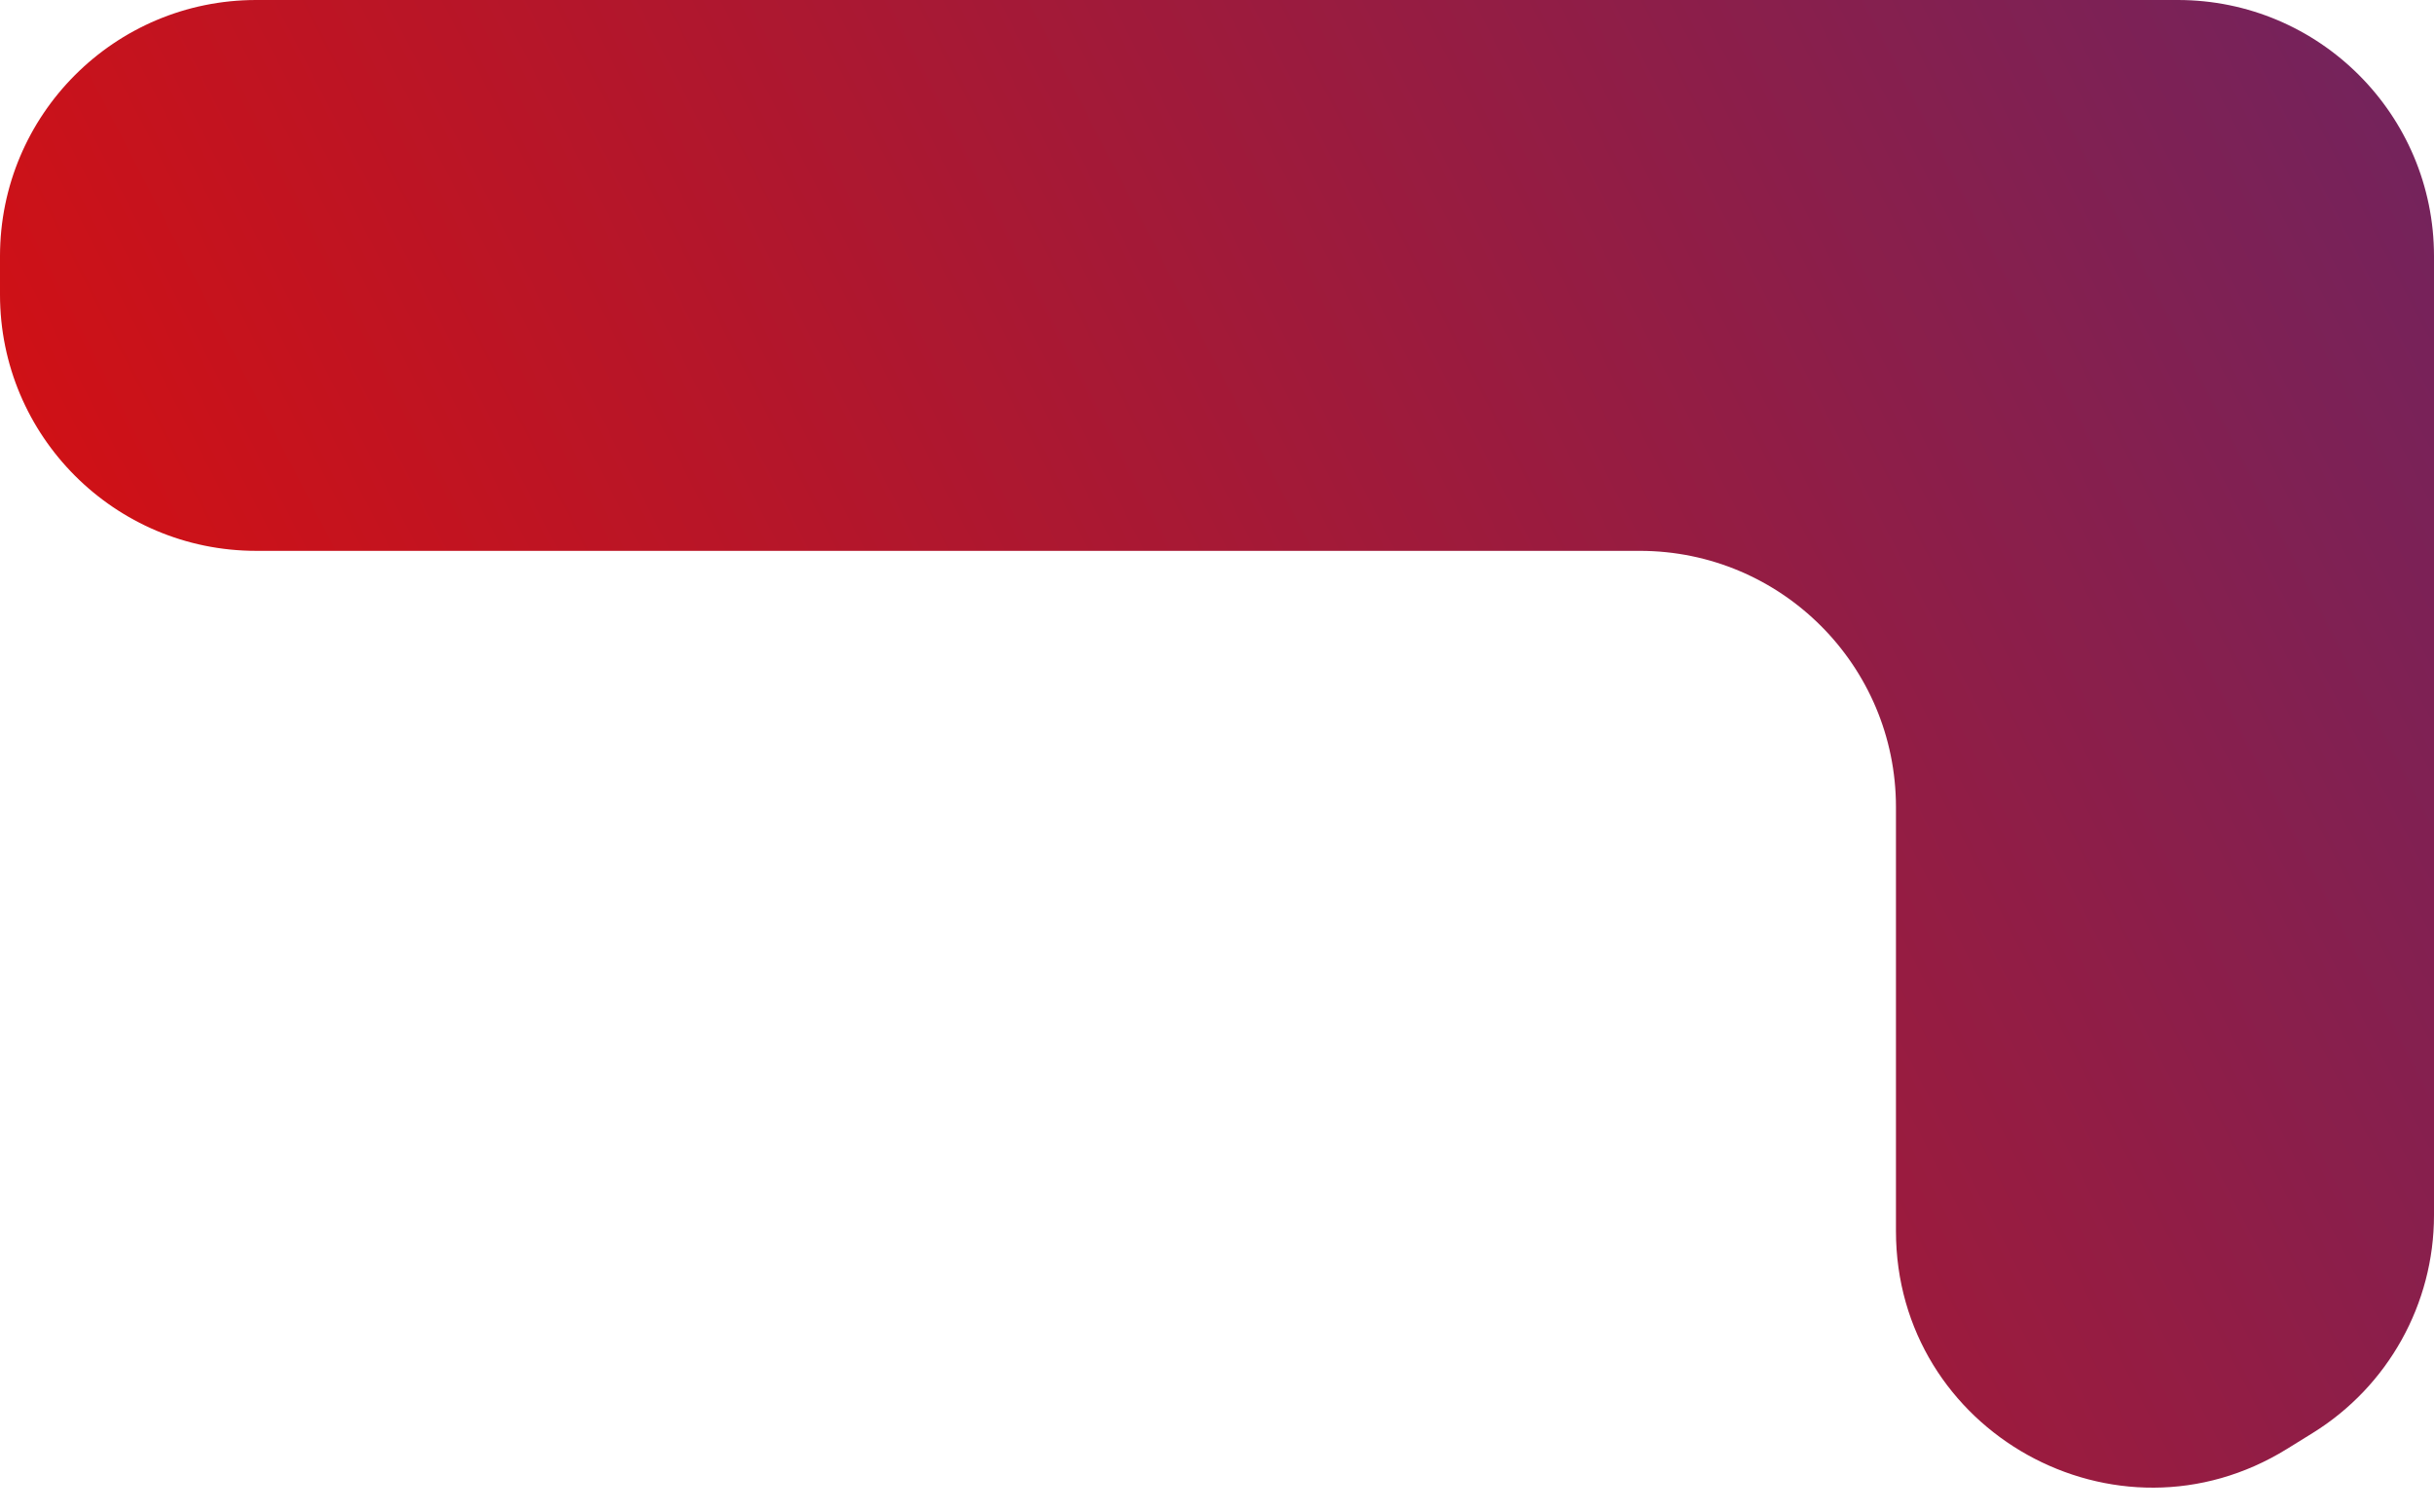 <svg xmlns="http://www.w3.org/2000/svg" width="95" height="59" viewBox="0 0 95 59" fill="none"><path d="M95 10V47.429C95 50.893 93.208 54.109 90.263 55.932L89.263 56.551C82.602 60.675 74 55.884 74 48.048V31.5C74 25.977 69.523 21.5 64 21.5H10C4.477 21.5 0 17.023 0 11.5V10C0 4.477 4.477 0 10 0H85C90.523 0 95 4.477 95 10Z" fill="url(#paint0_linear_95_281)"></path><defs><linearGradient id="paint0_linear_95_281" x1="146" y1="-42.5" x2="1.39321e-06" y2="33" gradientUnits="userSpaceOnUse"><stop stop-color="#2E3192"></stop><stop offset="1" stop-color="#D80F0F"></stop></linearGradient></defs></svg>